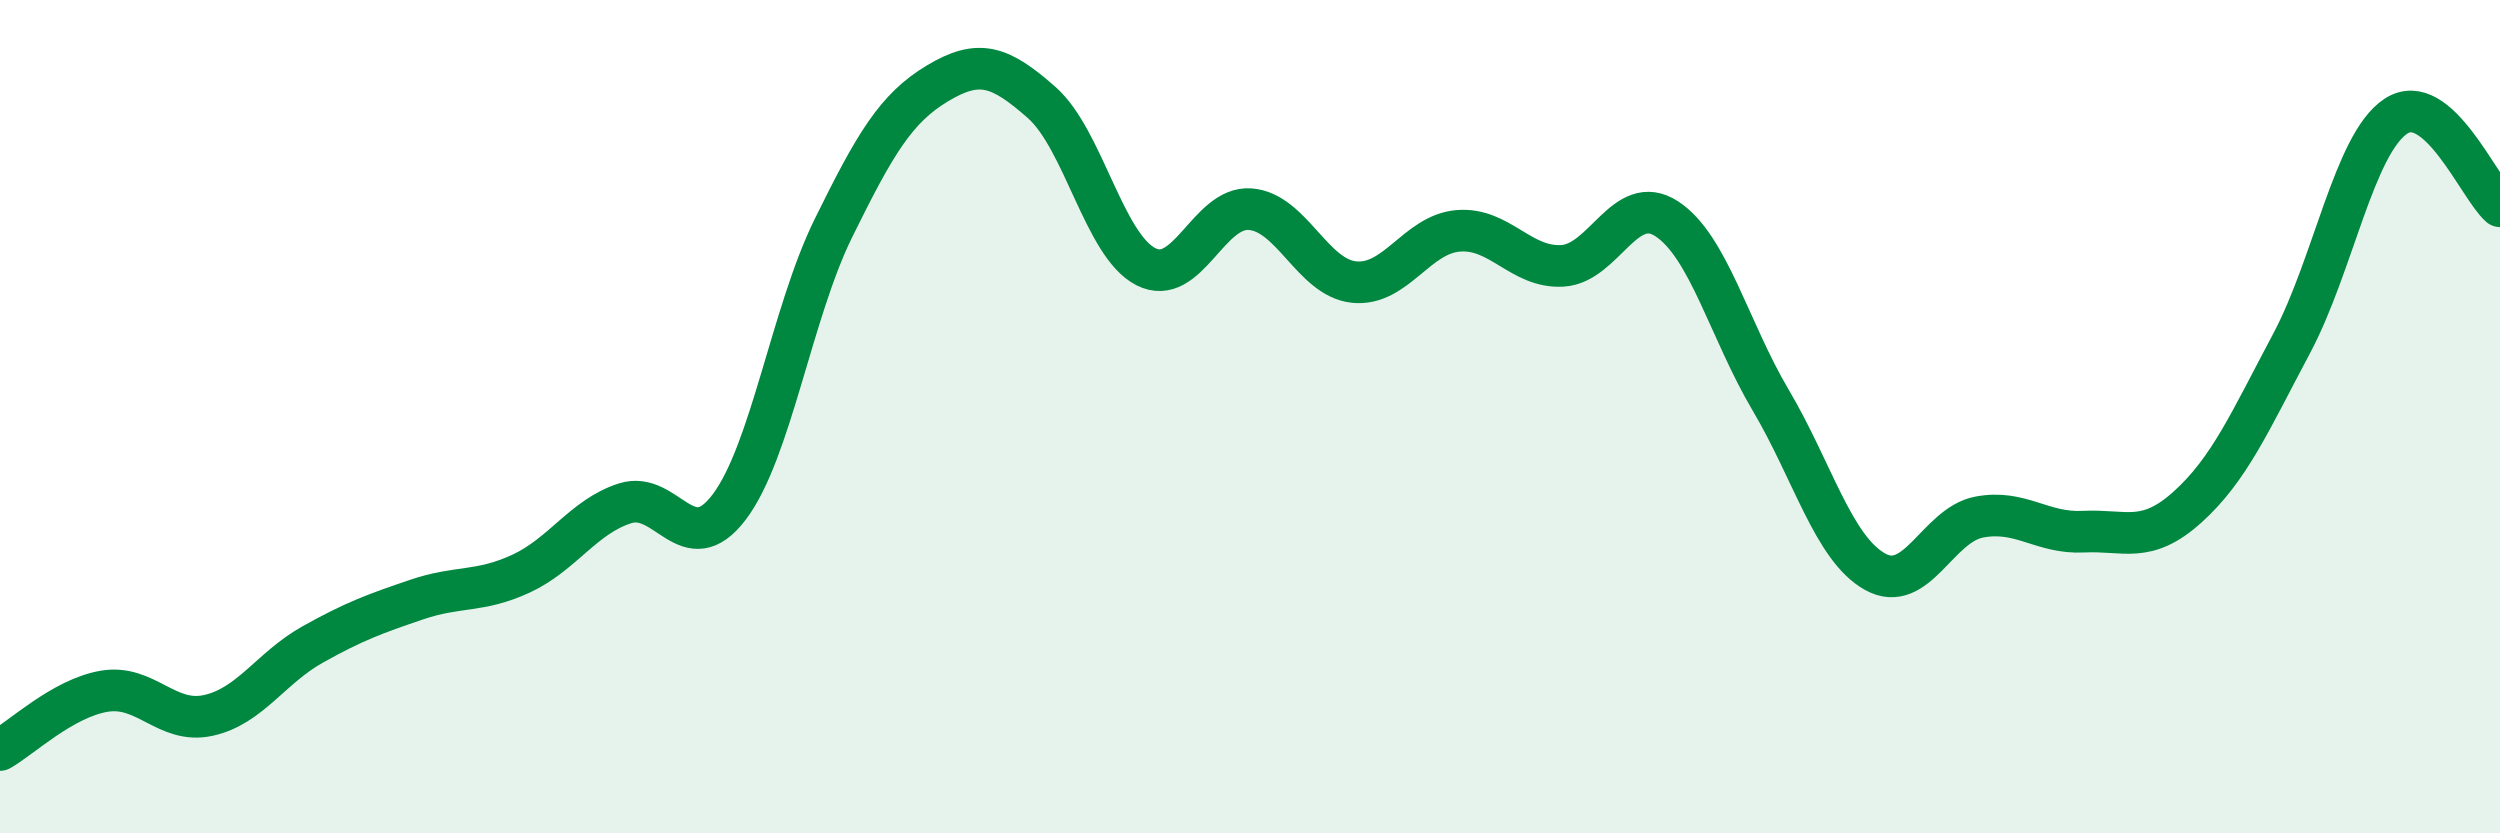 
    <svg width="60" height="20" viewBox="0 0 60 20" xmlns="http://www.w3.org/2000/svg">
      <path
        d="M 0,18 C 0.5,17.72 1.5,16.76 2.5,16.59 C 3.5,16.42 4,17.39 5,17.17 C 6,16.95 6.5,16.03 7.5,15.47 C 8.5,14.91 9,14.73 10,14.39 C 11,14.05 11.5,14.23 12.5,13.77 C 13.5,13.31 14,12.4 15,12.08 C 16,11.76 16.5,13.49 17.5,12.17 C 18.5,10.85 19,7.51 20,5.48 C 21,3.45 21.5,2.6 22.5,2 C 23.5,1.4 24,1.58 25,2.46 C 26,3.34 26.5,5.89 27.5,6.4 C 28.5,6.91 29,4.95 30,5.02 C 31,5.09 31.5,6.67 32.5,6.77 C 33.5,6.87 34,5.62 35,5.54 C 36,5.46 36.5,6.44 37.5,6.38 C 38.5,6.32 39,4.6 40,5.25 C 41,5.9 41.5,7.92 42.5,9.61 C 43.5,11.3 44,13.16 45,13.72 C 46,14.28 46.5,12.6 47.5,12.41 C 48.5,12.22 49,12.81 50,12.76 C 51,12.71 51.5,13.07 52.5,12.17 C 53.5,11.27 54,10.12 55,8.24 C 56,6.36 56.5,3.45 57.5,2.79 C 58.5,2.13 59.5,4.52 60,4.95L60 20L0 20Z"
        fill="#008740"
        opacity="0.1"
        stroke-linecap="round"
        stroke-linejoin="round"
      />
      <path
        d="M 0,18 C 0.5,17.72 1.5,16.76 2.5,16.59 C 3.5,16.42 4,17.39 5,17.17 C 6,16.95 6.5,16.03 7.5,15.47 C 8.5,14.91 9,14.73 10,14.39 C 11,14.05 11.5,14.23 12.5,13.77 C 13.5,13.31 14,12.4 15,12.08 C 16,11.76 16.5,13.49 17.5,12.17 C 18.5,10.85 19,7.51 20,5.48 C 21,3.45 21.5,2.6 22.5,2 C 23.5,1.4 24,1.58 25,2.46 C 26,3.34 26.5,5.89 27.5,6.4 C 28.5,6.91 29,4.95 30,5.02 C 31,5.09 31.5,6.67 32.5,6.77 C 33.5,6.87 34,5.62 35,5.54 C 36,5.46 36.5,6.44 37.5,6.38 C 38.5,6.32 39,4.6 40,5.25 C 41,5.9 41.5,7.92 42.5,9.61 C 43.5,11.3 44,13.16 45,13.72 C 46,14.28 46.5,12.6 47.5,12.41 C 48.5,12.22 49,12.81 50,12.76 C 51,12.71 51.5,13.07 52.5,12.17 C 53.5,11.27 54,10.12 55,8.24 C 56,6.36 56.5,3.45 57.5,2.79 C 58.5,2.13 59.5,4.52 60,4.95"
        stroke="#008740"
        stroke-width="1"
        fill="none"
        stroke-linecap="round"
        stroke-linejoin="round"
      />
    </svg>
  